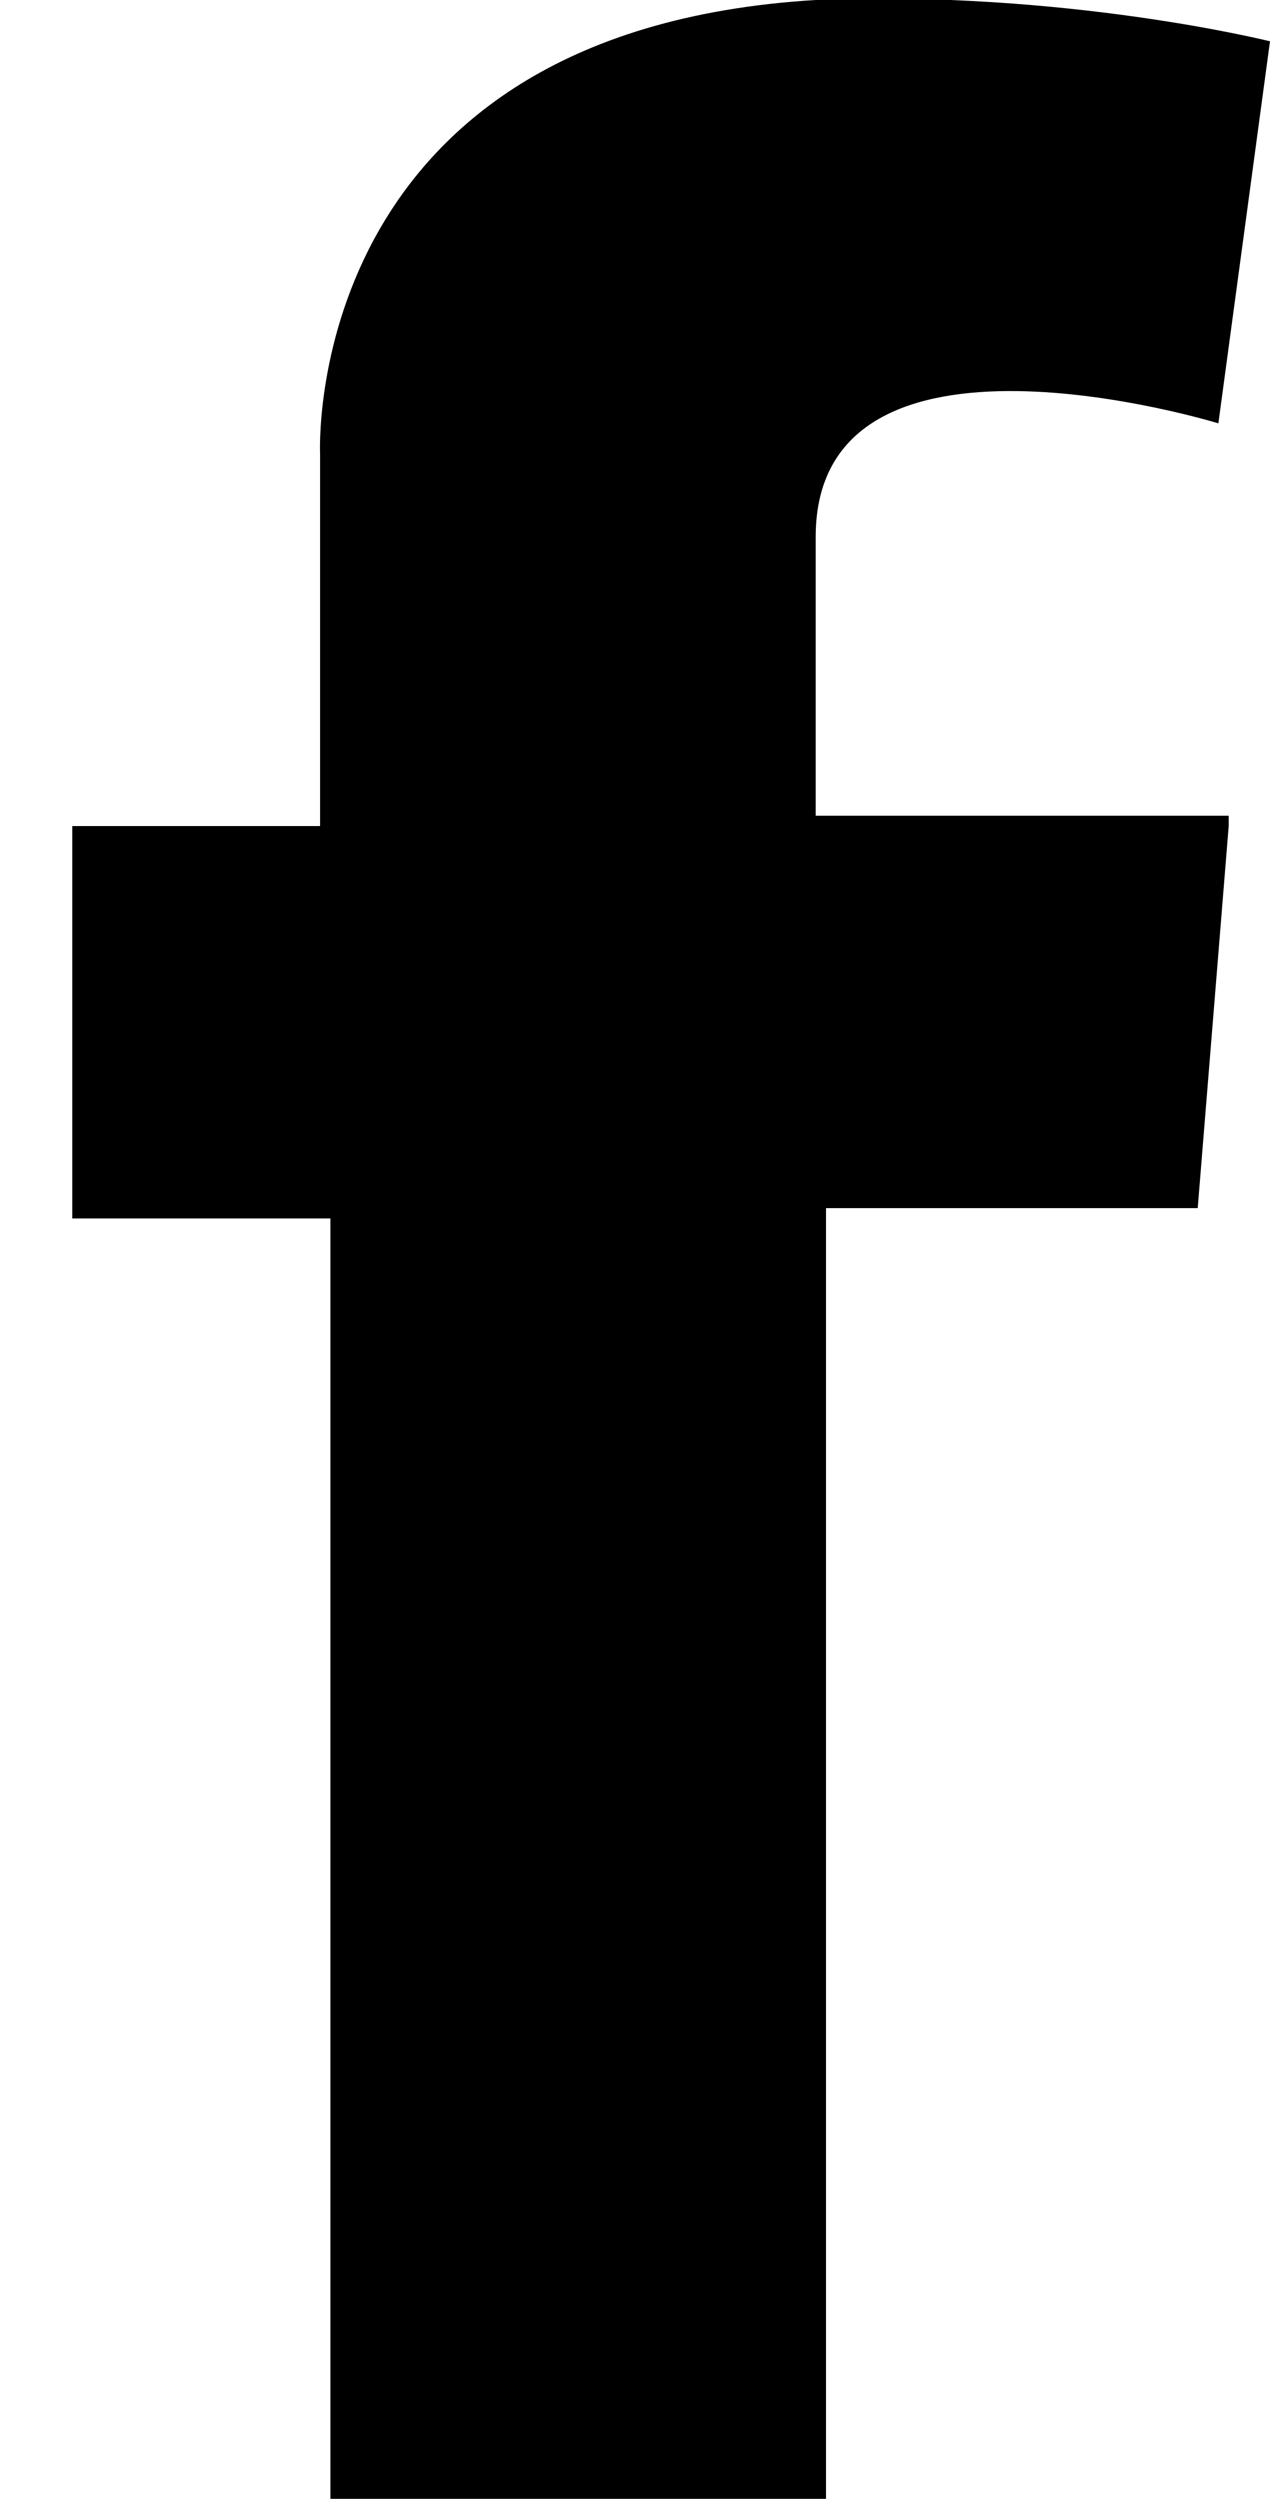 <?xml version="1.0" encoding="utf-8"?>
<!-- Generator: Adobe Illustrator 19.0.0, SVG Export Plug-In . SVG Version: 6.00 Build 0)  -->
<svg version="1.1" id="Layer_1" xmlns="http://www.w3.org/2000/svg" xmlns:xlink="http://www.w3.org/1999/xlink" x="0px" y="0px"
	 viewBox="-526.3 223.6 12.3 24.2" width="12.3px" height="24.2px" style="enable-background:new -526.3 223.6 12.3 24.2;" xml:space="preserve">
<path id="XMLID_7_" d="M-514.4,231.6l-0.3,3.7h-3.6v12.5h-4.8v-12.4h-2.5v-3.8h2.4v-2.8V228c0,0-0.2-4.1,4.8-4.4
	c2.4-0.1,4.4,0.4,4.4,0.4l-0.5,3.7c0,0-3.9-1.2-3.9,1.1v2.7h4V231.6z"/>
</svg>
